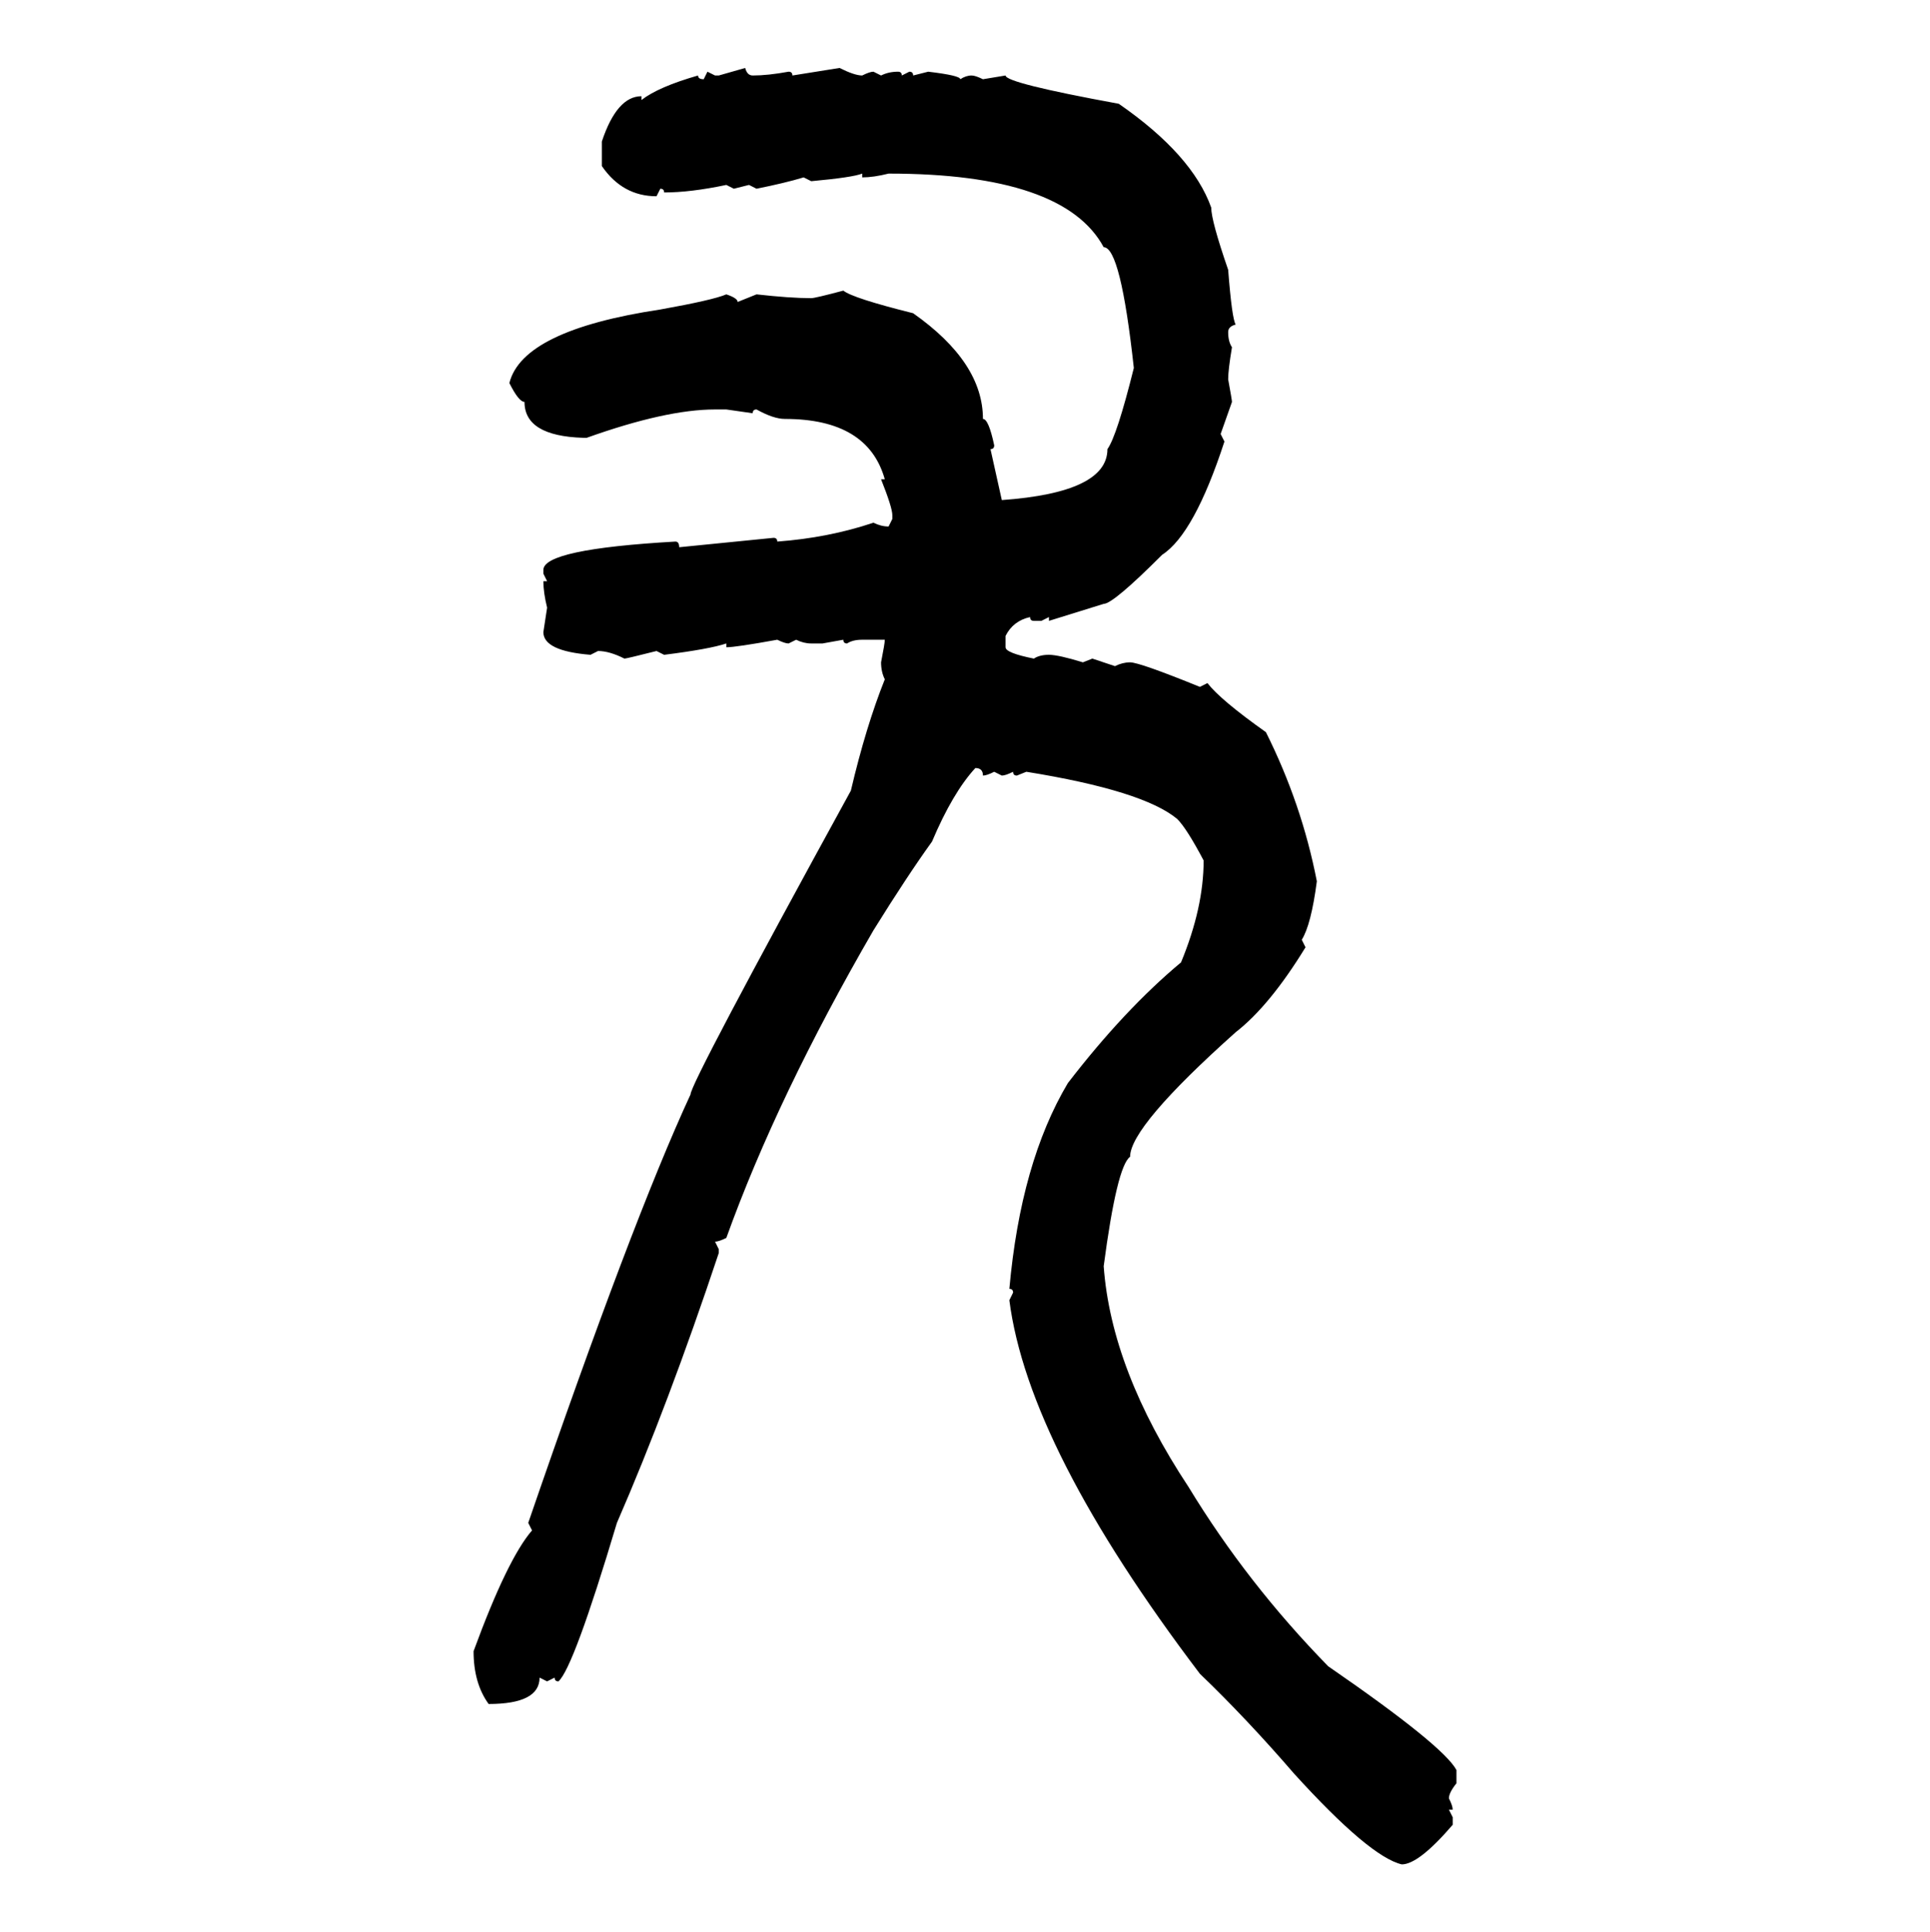 <svg xmlns="http://www.w3.org/2000/svg" xmlns:xlink="http://www.w3.org/1999/xlink" width="299.707" height="300"><path d="M111.62 11.72L115.72 10.55Q116.02 11.72 116.89 11.72L116.89 11.72Q119.24 11.72 122.46 11.13L122.46 11.13Q123.05 11.13 123.05 11.72L123.05 11.72L130.37 10.55Q132.71 11.72 133.89 11.72L133.89 11.72Q135.06 11.13 135.64 11.13L135.64 11.13L136.82 11.72Q137.99 11.13 139.45 11.13L139.45 11.13Q140.04 11.13 140.04 11.72L140.04 11.72L141.21 11.13Q141.80 11.13 141.80 11.72L141.80 11.72L144.14 11.13Q149.12 11.72 149.12 12.30L149.12 12.30Q150 11.72 150.88 11.72L150.88 11.72Q151.46 11.72 152.64 12.30L152.64 12.30L156.15 11.72Q156.15 12.89 173.73 16.11L173.73 16.11Q185.16 24.02 188.09 32.23L188.09 32.23Q188.09 34.28 190.72 41.89L190.72 41.89Q191.31 49.51 191.89 50.39L191.89 50.39Q190.72 50.68 190.72 51.56L190.72 51.56Q190.72 53.03 191.31 53.91L191.31 53.91Q190.72 57.42 190.72 58.89L190.72 58.89Q191.31 62.11 191.31 62.40L191.31 62.40L189.55 67.38L190.14 68.55Q185.45 82.91 180.47 86.13L180.47 86.13Q172.85 93.75 171.39 93.75L171.39 93.75L162.89 96.39L162.89 95.80L161.72 96.39L160.55 96.39Q159.96 96.39 159.96 95.80L159.96 95.80Q157.32 96.39 156.15 98.73L156.15 98.73L156.15 100.49Q156.15 101.37 160.55 102.25L160.55 102.25Q161.43 101.66 162.89 101.66L162.89 101.66Q164.36 101.66 168.16 102.83L168.16 102.83L169.63 102.25L173.14 103.42Q174.32 102.83 175.49 102.83L175.49 102.83Q176.95 102.83 186.33 106.64L186.33 106.64L187.50 106.05Q189.55 108.69 196.58 113.67L196.58 113.67Q202.15 124.80 204.49 136.82L204.49 136.82Q203.61 143.55 202.15 145.90L202.15 145.90L202.73 147.07Q197.17 156.15 191.89 160.25L191.89 160.25Q175.49 174.90 175.49 179.59L175.49 179.59Q173.44 181.05 171.39 196.58L171.39 196.58Q172.56 212.70 184.57 230.86L184.57 230.86Q193.65 245.80 206.25 258.69L206.25 258.69Q224.12 271.00 226.17 274.80L226.17 274.80L226.17 276.86Q225 278.32 225 279.20L225 279.20Q225.59 280.37 225.59 280.96L225.59 280.96L225 280.96L225.59 282.13L225.59 283.30Q220.31 289.45 217.68 289.45L217.68 289.45Q212.70 288.28 200.98 275.39L200.98 275.39Q193.65 266.89 186.33 259.86L186.33 259.86Q159.67 224.71 156.74 201.86L156.74 201.86L157.32 200.68Q157.32 200.10 156.74 200.10L156.74 200.10Q158.50 180.47 165.82 168.16L165.82 168.16Q174.61 156.74 183.40 149.41L183.40 149.41Q186.91 140.92 186.91 133.59L186.91 133.59Q184.28 128.61 182.81 127.15L182.81 127.15Q177.54 122.75 159.38 119.82L159.38 119.82L157.91 120.41Q157.32 120.41 157.32 119.82L157.32 119.82Q156.15 120.41 155.57 120.41L155.57 120.41L154.39 119.82Q153.22 120.41 152.64 120.41L152.64 120.41Q152.64 119.24 151.46 119.24L151.46 119.24Q147.95 123.05 144.73 130.66L144.73 130.66Q140.92 135.94 135.64 144.43L135.64 144.43Q120.70 170.21 112.79 192.19L112.79 192.19Q111.62 192.77 111.04 192.77L111.04 192.77L111.62 193.95L111.62 194.53Q103.71 218.26 95.80 236.43L95.80 236.43Q89.06 258.98 86.72 261.04L86.72 261.04Q86.13 261.04 86.13 260.45L86.13 260.45L84.96 261.04L83.79 260.45Q83.79 264.55 75.88 264.55L75.88 264.55Q73.54 261.33 73.54 256.35L73.54 256.35Q78.81 241.99 82.62 237.60L82.62 237.60L82.03 236.43Q98.14 189.55 107.23 169.92L107.23 169.92Q107.23 168.16 132.13 122.75L132.13 122.75Q134.47 112.79 137.40 105.47L137.40 105.47Q136.82 104.30 136.82 102.83L136.82 102.83Q137.40 99.90 137.40 99.32L137.40 99.32L133.89 99.32Q132.42 99.32 131.54 99.90L131.54 99.90Q130.96 99.90 130.96 99.32L130.96 99.32L127.73 99.90L125.98 99.90Q124.80 99.90 123.63 99.32L123.63 99.32L122.46 99.90Q121.88 99.90 120.70 99.32L120.70 99.32Q114.26 100.49 112.79 100.49L112.79 100.49L112.79 99.90Q110.16 100.78 103.13 101.66L103.13 101.66L101.95 101.07Q97.27 102.25 96.97 102.25L96.97 102.25Q94.63 101.07 92.87 101.07L92.87 101.07L91.70 101.66Q84.38 101.07 84.38 98.14L84.38 98.14L84.96 94.34Q84.38 91.99 84.38 90.23L84.38 90.23L84.96 90.23L84.38 89.06L84.38 88.48Q84.38 85.25 104.88 84.08L104.88 84.08Q105.47 84.08 105.47 84.96L105.47 84.96L120.12 83.50Q120.70 83.50 120.70 84.08L120.70 84.08Q128.61 83.50 135.64 81.15L135.64 81.15Q136.82 81.74 137.99 81.74L137.99 81.74L138.57 80.57L138.57 79.98Q138.57 78.81 136.82 74.41L136.82 74.41L137.40 74.41Q134.77 65.04 121.88 65.04L121.88 65.04Q120.12 65.04 117.48 63.57L117.48 63.57Q116.89 63.57 116.89 64.16L116.89 64.16L112.79 63.57L111.04 63.57Q103.42 63.57 91.11 67.97L91.11 67.97L90.53 67.97Q81.45 67.68 81.45 62.40L81.45 62.40Q80.57 62.40 79.10 59.47L79.10 59.47Q81.15 51.27 102.54 48.05L102.54 48.05Q110.74 46.58 112.79 45.70L112.79 45.70Q114.55 46.29 114.55 46.88L114.55 46.88L117.48 45.70Q122.75 46.29 125.98 46.29L125.98 46.29Q126.56 46.29 130.96 45.12L130.96 45.12Q132.42 46.29 141.80 48.63L141.80 48.63Q152.64 56.25 152.64 65.04L152.64 65.04Q153.52 65.04 154.39 69.14L154.39 69.14Q154.39 69.73 153.81 69.73L153.81 69.73L155.57 77.64Q171.97 76.46 171.97 69.73L171.97 69.73Q173.44 67.68 176.07 57.13L176.07 57.13Q174.02 38.38 171.39 38.38L171.39 38.38Q165.23 26.95 137.99 26.95L137.99 26.95Q135.64 27.54 133.89 27.54L133.89 27.54L133.89 26.95Q132.42 27.54 125.98 28.13L125.98 28.13L124.80 27.54Q121.88 28.42 117.48 29.30L117.48 29.30L116.31 28.71L113.96 29.30L112.79 28.71Q107.23 29.88 103.13 29.88L103.13 29.88Q103.13 29.30 102.54 29.30L102.54 29.30L101.95 30.47Q96.68 30.47 93.46 25.78L93.46 25.78L93.46 21.97Q95.80 14.94 99.61 14.94L99.61 14.94L99.61 15.53Q102.25 13.48 108.40 11.72L108.40 11.72Q108.40 12.30 109.28 12.30L109.28 12.30L109.86 11.13L111.04 11.72L111.62 11.72Z"/></svg>